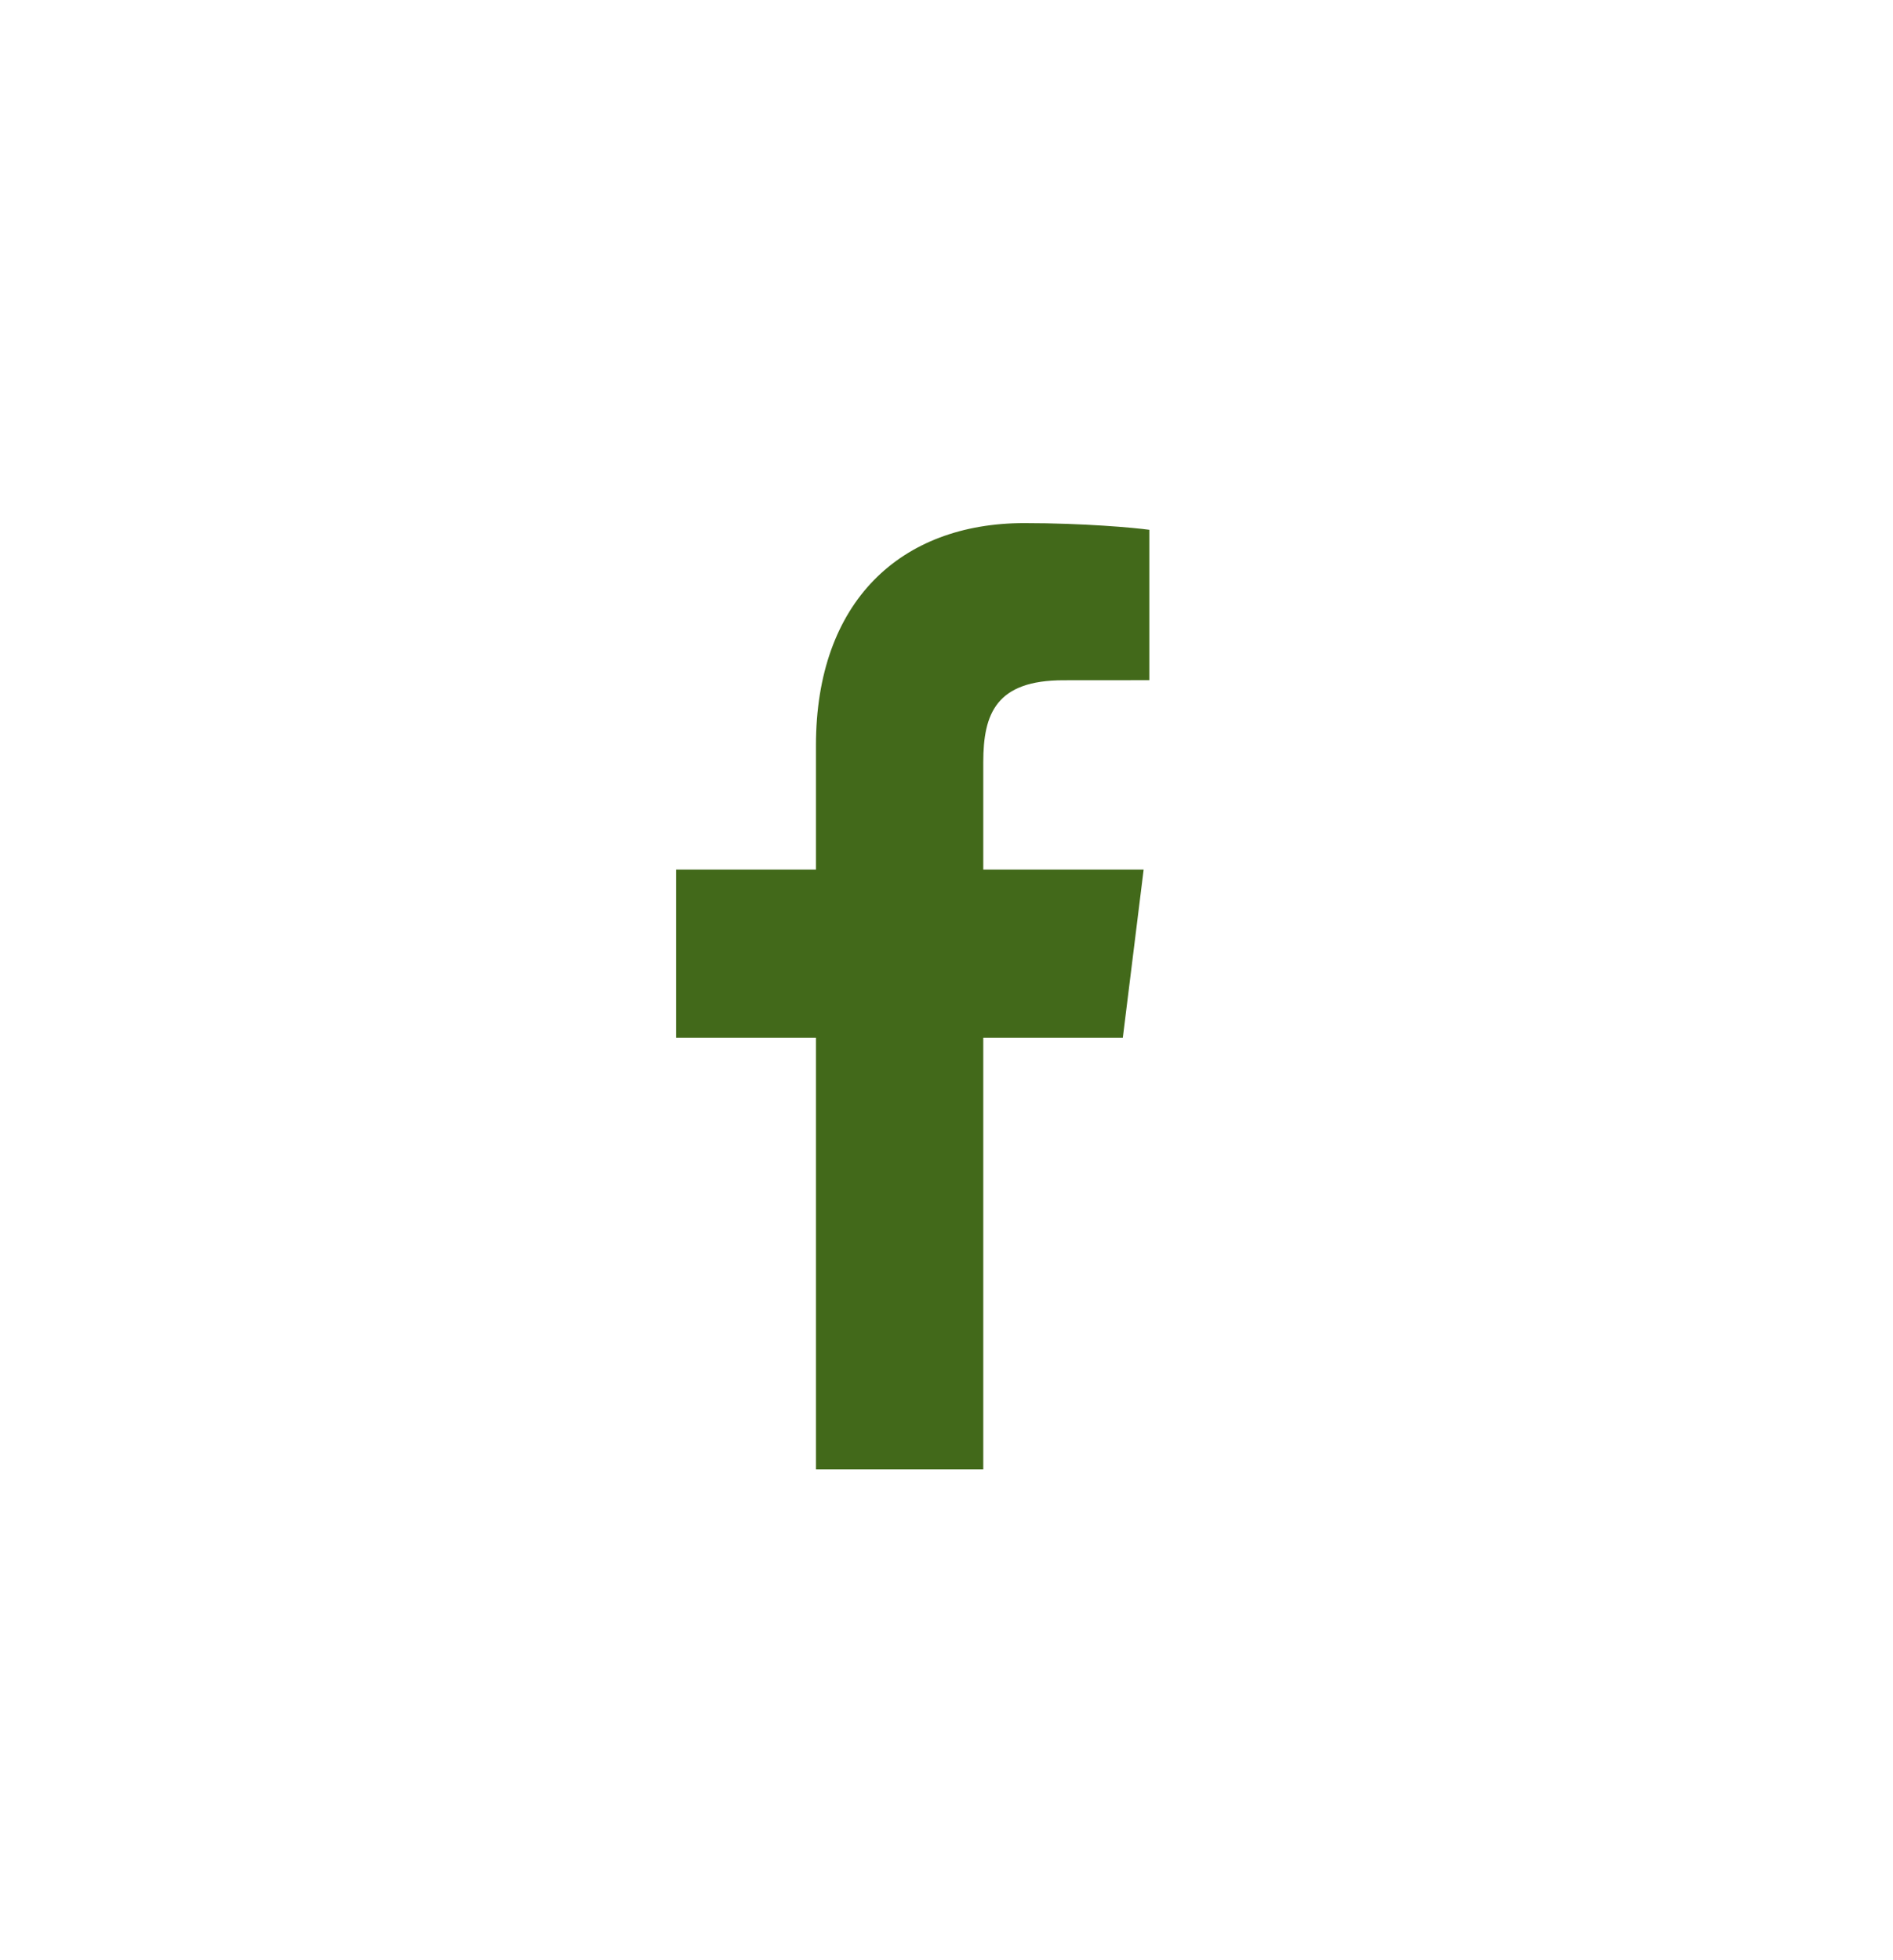 <svg width="28" height="29" viewBox="0 0 28 29" fill="none" xmlns="http://www.w3.org/2000/svg">
<path d="M14.544 21.739V15.353H16.608L16.916 12.865H14.544V11.276C14.544 10.555 14.736 10.064 15.731 10.064L17 10.063V7.838C16.78 7.807 16.027 7.739 15.151 7.739C13.322 7.739 12.069 8.899 12.069 11.029V12.865H10V15.353H12.069V21.739H14.544V21.739Z" fill="#42691A"/>
</svg>
